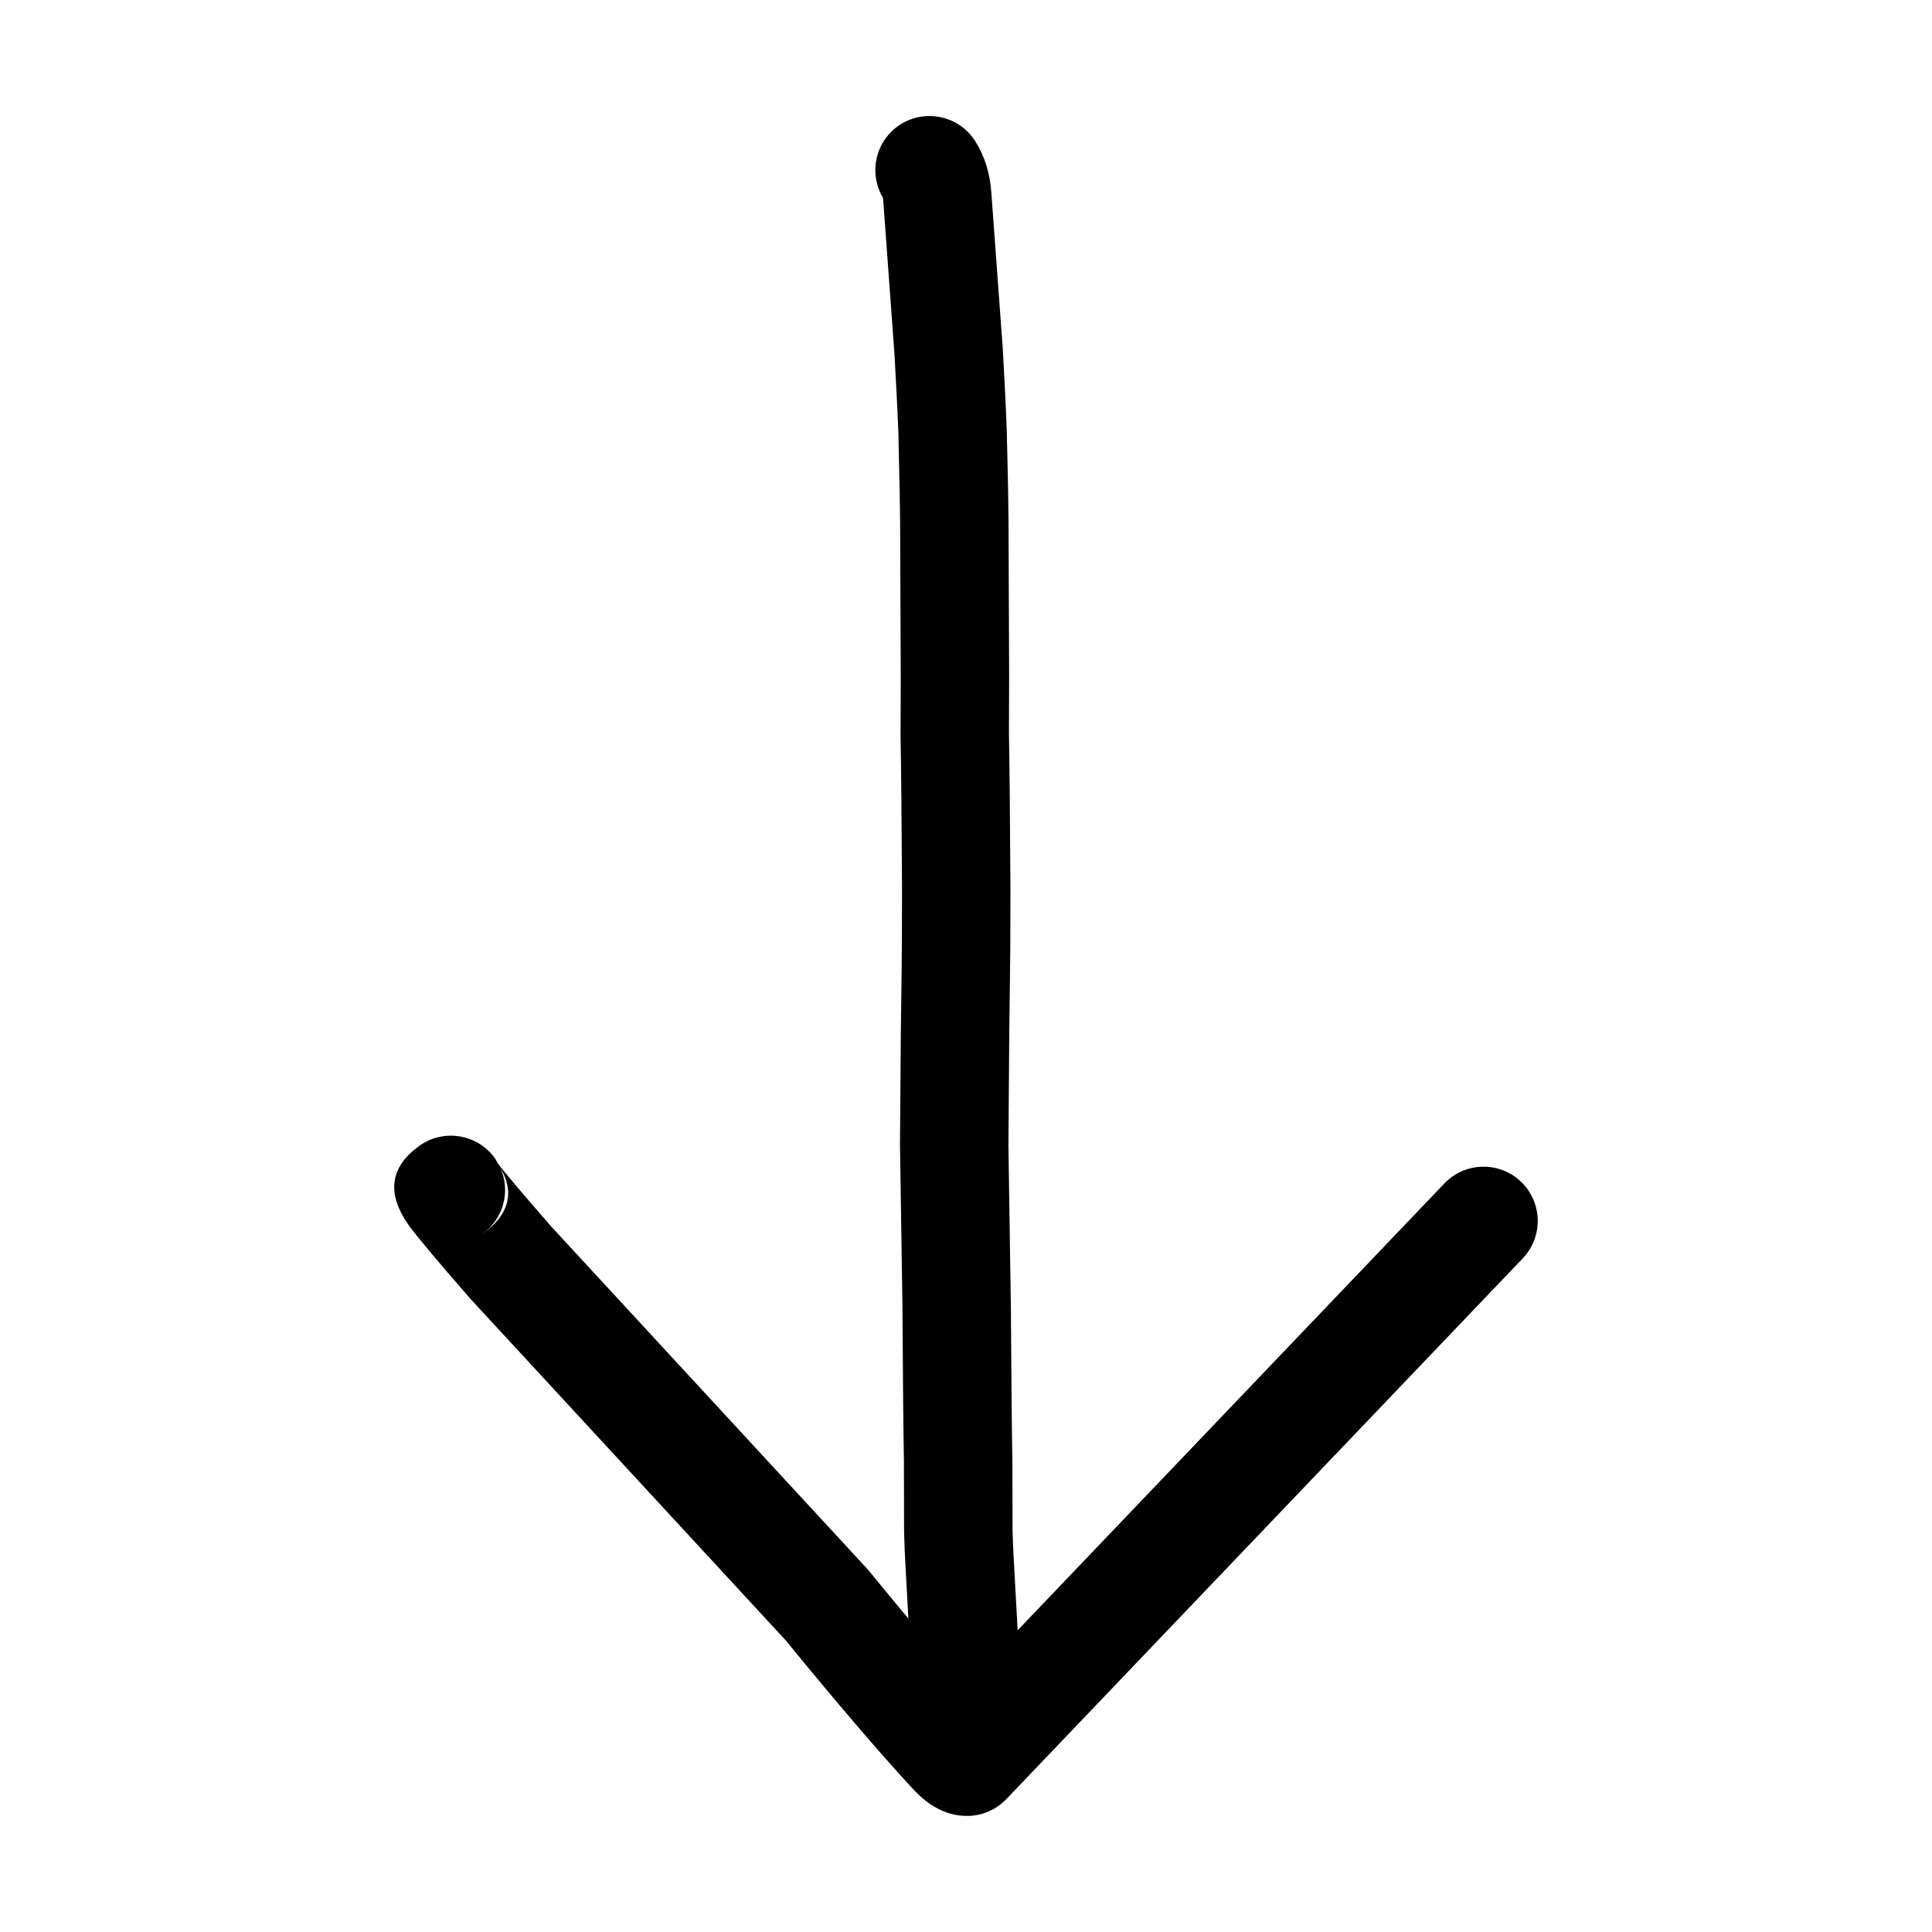 <?xml version="1.0" encoding="UTF-8"?>
<!-- Uploaded to: ICON Repo, www.iconrepo.com, Generator: ICON Repo Mixer Tools -->
<svg fill="#000000" width="800px" height="800px" version="1.1" viewBox="144 144 512 512" xmlns="http://www.w3.org/2000/svg">
 <g>
  <path d="m547.08 457.16c-5.738-5.477-14.832-5.269-20.309 0.469l-113.08 118.41-1.094-19.863v-0.012c-0.113-1.918-0.188-4.164-0.262-6.672l-0.043-18.008v-0.234c-0.148-7.996-0.277-21.496-0.395-40.516v-0.133l-0.664-43.617 0.012 0.328 0.223-29.625v0.094c0.164-12.395 0.254-20.184 0.27-23.379v0.074c0.023-2.594 0.039-7.5 0.039-14.711v-0.082c-0.098-18.207-0.227-31.996-0.395-41.371l0.051-14.996v-0.109l-0.164-40.887v-0.016c-0.023-4.715-0.148-11.535-0.379-20.469v0.469c0.023-3.125-0.359-11.738-1.141-25.836v0.066l-0.004-0.082-0.02-0.312-2.984-40.762 0.012 0.195c-0.156-2.75-0.605-5.32-1.348-7.711l-0.004-0.008c-0.723-2.356-1.727-4.523-2.992-6.5h-0.004c-4.285-6.676-13.172-8.613-19.844-4.328-6.516 4.176-8.473 12.699-4.609 19.312 0.059 0.18 0.098 0.492 0.121 0.934l0.02 0.195 2.961 40.547v0.051c0.758 13.504 1.125 21.512 1.105 24.039v0.469c0.23 8.734 0.355 15.352 0.379 19.875v-0.016l0.168 40.836-0.051 15.188v0.305c0.164 9.238 0.297 22.93 0.395 41.059-0.012 7.059-0.02 11.852-0.043 14.371v0.07c-0.016 3.086-0.102 10.793-0.277 23.121v0.094l-0.223 29.617v0.32l0.664 43.621-0.012-0.133c0.113 19.105 0.246 32.734 0.402 40.887l-0.012-0.234 0.039 18.148 0.012 0.344c0.074 2.883 0.172 5.453 0.297 7.695l0.832 15.199c-3.34-4.012-6.824-8.211-10.535-12.762l-0.586-0.656-83.543-90.504c-7.852-9.012-12.555-14.578-14.148-16.738-0.262-0.469-0.48-0.945-0.805-1.387-4.656-6.422-13.645-7.848-20.047-3.191-7.668 5.551-8.648 12.461-2.934 20.723l0.012 0.004c0.129 0.184 0.27 0.379 0.418 0.586l0.008 0.016c2.027 2.789 7.348 9.133 15.969 19.02l0.27 0.305 83.453 90.398c13.219 16.172 24.27 29.113 33.137 38.75 0.797 0.879 1.586 1.684 2.348 2.383l0.012 0.012c3.988 3.652 8.277 5.426 12.855 5.328 3.816-0.082 7.438-1.684 10.07-4.441l136.86-143.31c5.477-5.746 5.269-14.836-0.465-20.32zm-271.31-5.086c0.008 0.004 0.008 0.016 0.016 0.023-0.012-0.012-0.016-0.023-0.023-0.035zm-3.844 18.906 0.008-0.02c5.59-4.059 7.391-11.391 4.68-17.453 3.836 6.566 2.316 12.391-4.688 17.473z"/>
  <path d="m385.46 617.58c-0.016-0.016-0.039-0.051-0.062-0.062-0.023-0.035-0.051-0.051-0.074-0.082z"/>
 </g>
</svg>